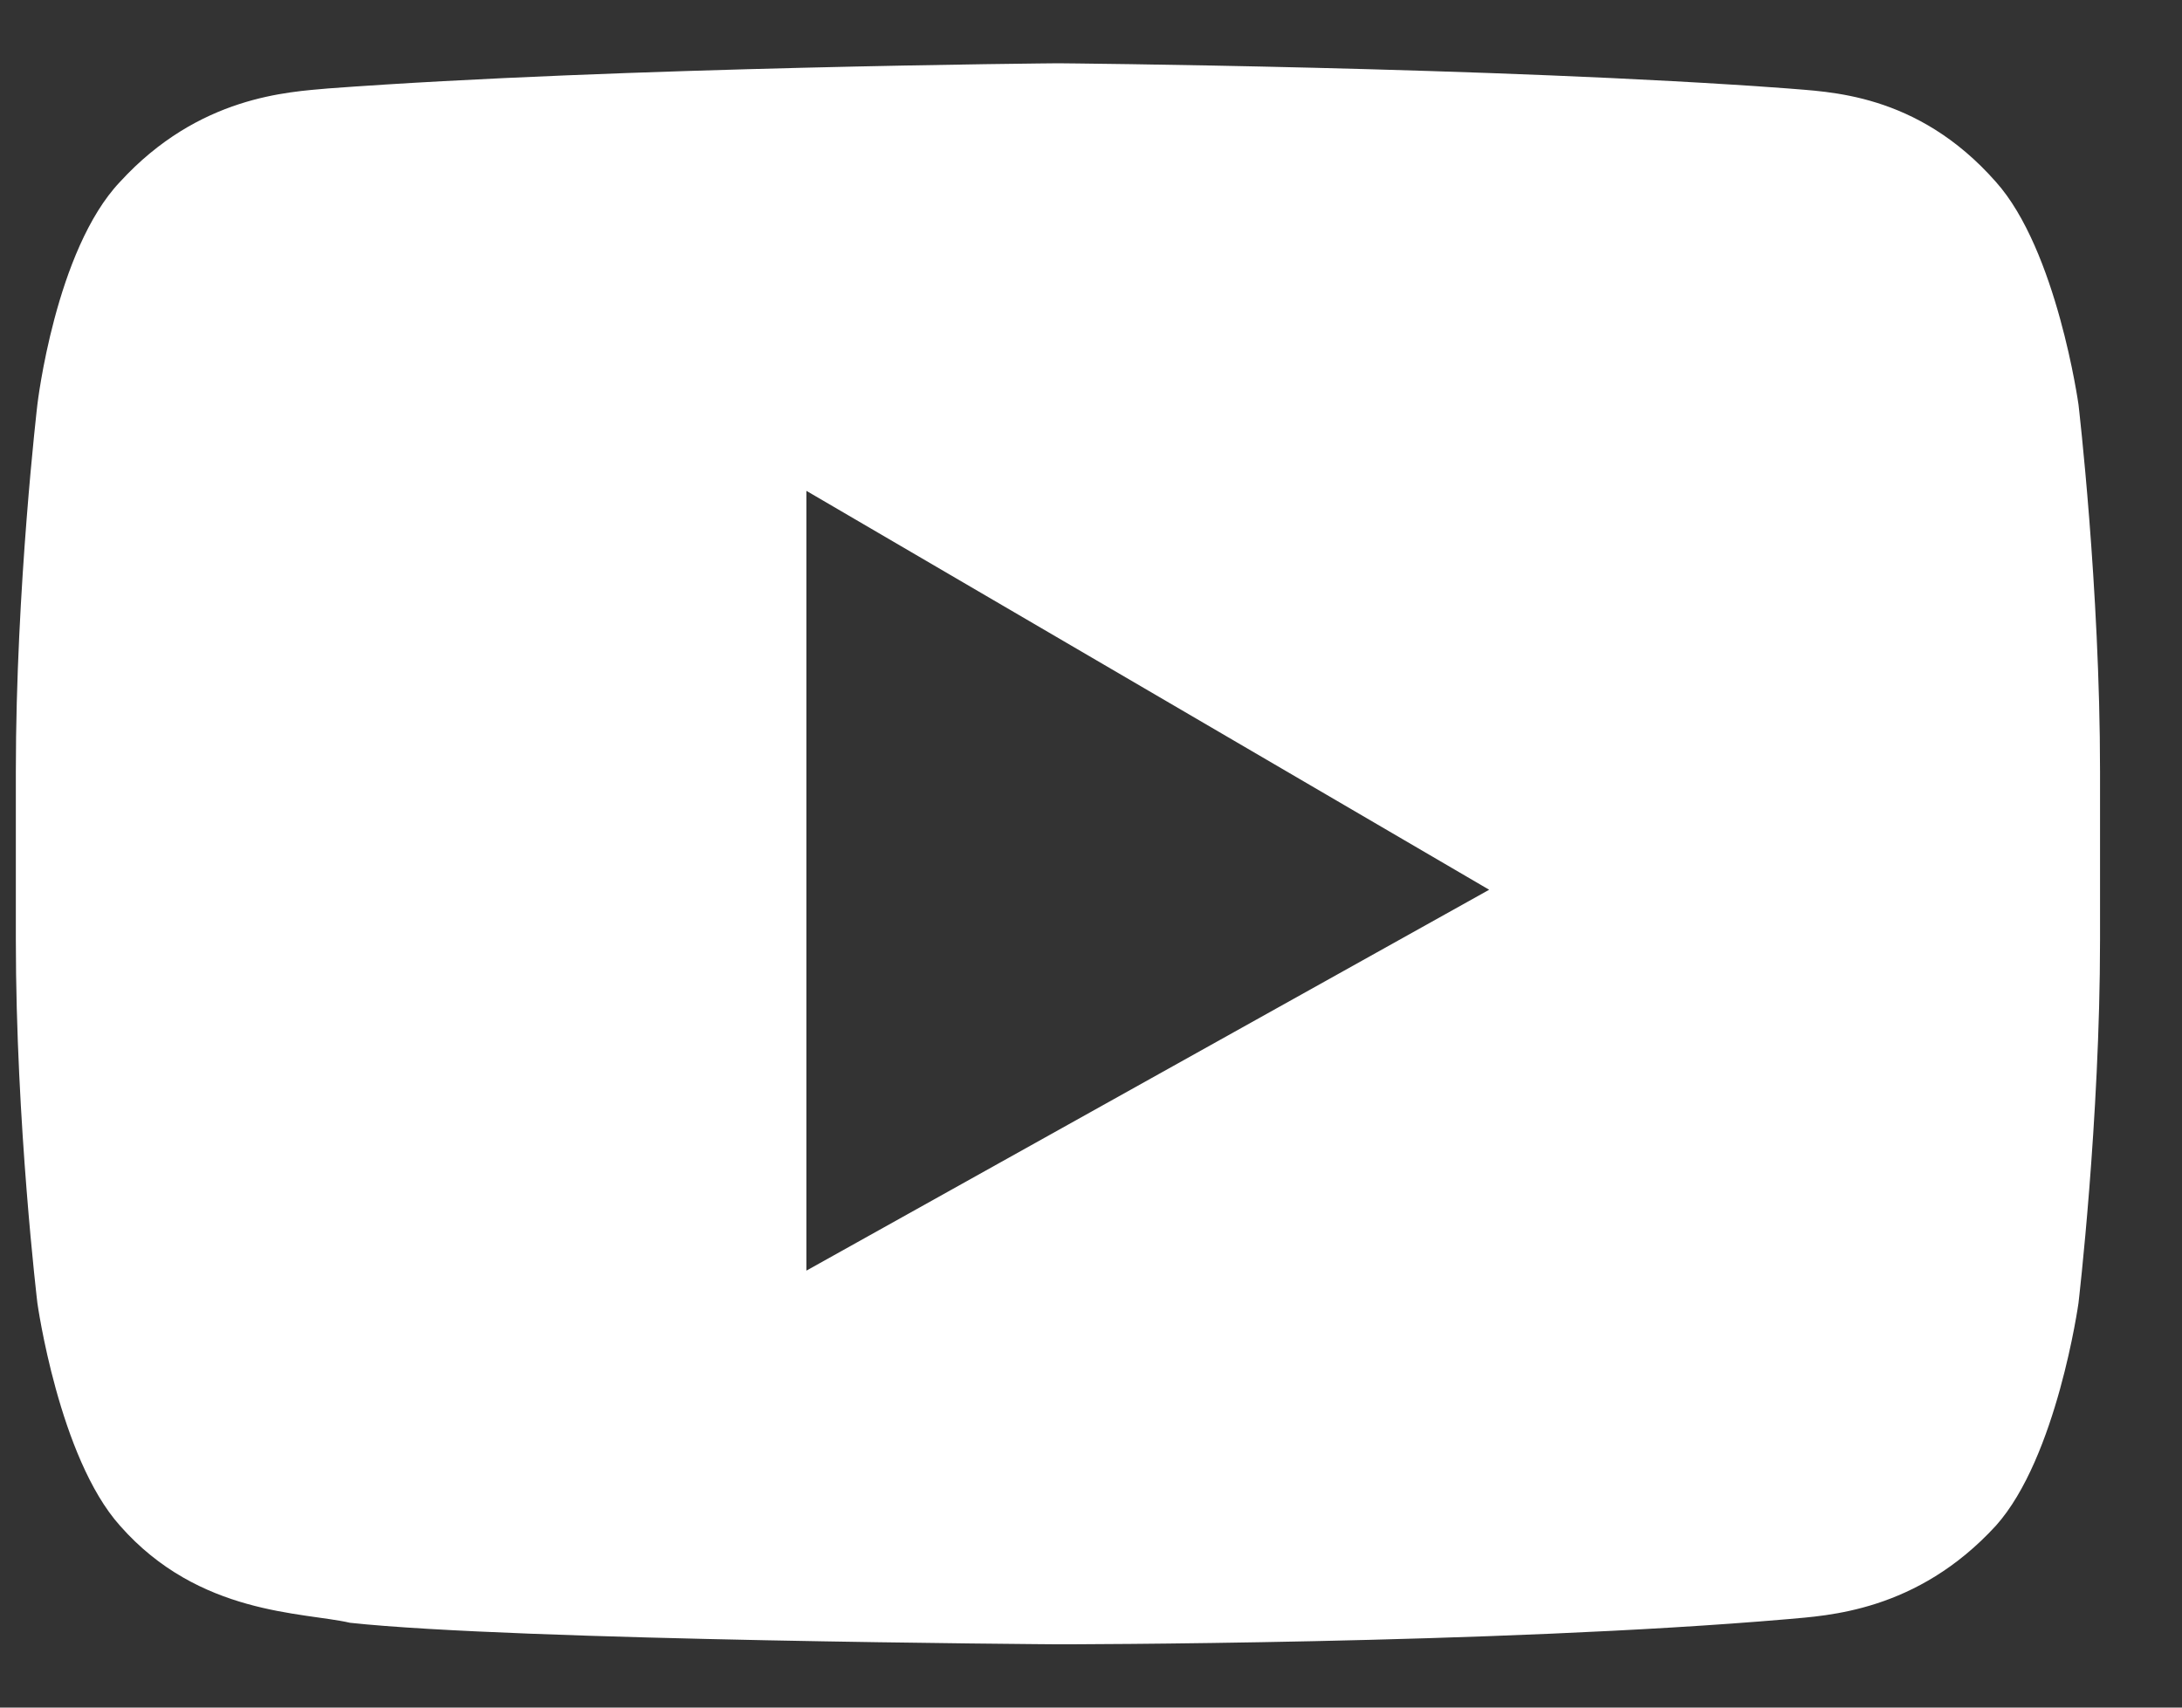 <?xml version="1.0" encoding="UTF-8"?>
<svg width="23px" height="18px" viewBox="0 0 23 18" version="1.1" xmlns="http://www.w3.org/2000/svg" xmlns:xlink="http://www.w3.org/1999/xlink">
    <rect x="0" y="0" width="23" height="18" fill="#333333" stroke="none"/>
    <!-- Generator: Sketch 49.3 (51167) - http://www.bohemiancoding.com/sketch -->
    <desc>Created with Sketch.</desc>
    <defs></defs>
    <g id="T3---PLP" stroke="none" stroke-width="1" fill="none" fill-rule="evenodd">
        <g id="Nescafe_PLP_Desktop" transform="translate(-819, -3200)" fill="#FFFFFF">
            <g id="SOCIAL" transform="translate(0, 2950)">
                <g id="SOCIAL-ICONS" transform="translate(630, 239)">
                    <g id="YOUTUBE" transform="translate(180, 0)">
                        <path d="M17.5,24.394 L17.5,16.174 L24.697,20.379 L17.5,24.394 Z M30.909,15.265 C30.909,15.265 30.682,13.636 30.038,12.917 C29.204,11.97 28.258,11.97 27.841,11.932 C24.773,11.705 20.152,11.667 20.152,11.667 C20.152,11.667 15.53,11.705 12.462,11.932 C12.045,11.97 11.098,12.008 10.265,12.917 C9.583,13.636 9.394,15.265 9.394,15.265 C9.394,15.265 9.167,17.197 9.167,19.129 L9.167,20.909 C9.167,22.841 9.394,24.735 9.394,24.735 C9.394,24.735 9.621,26.364 10.265,27.083 C11.098,28.03 12.197,27.992 12.689,28.106 C14.432,28.295 20.152,28.333 20.152,28.333 C20.152,28.333 24.773,28.333 27.841,28.068 C28.258,28.03 29.204,27.992 30.038,27.083 C30.682,26.364 30.909,24.735 30.909,24.735 C30.909,24.735 31.136,22.803 31.136,20.909 L31.136,19.129 C31.136,17.197 30.909,15.265 30.909,15.265 Z" id="Icon"></path>
                    </g>
                </g>
            </g>
        </g>
    </g>
</svg>